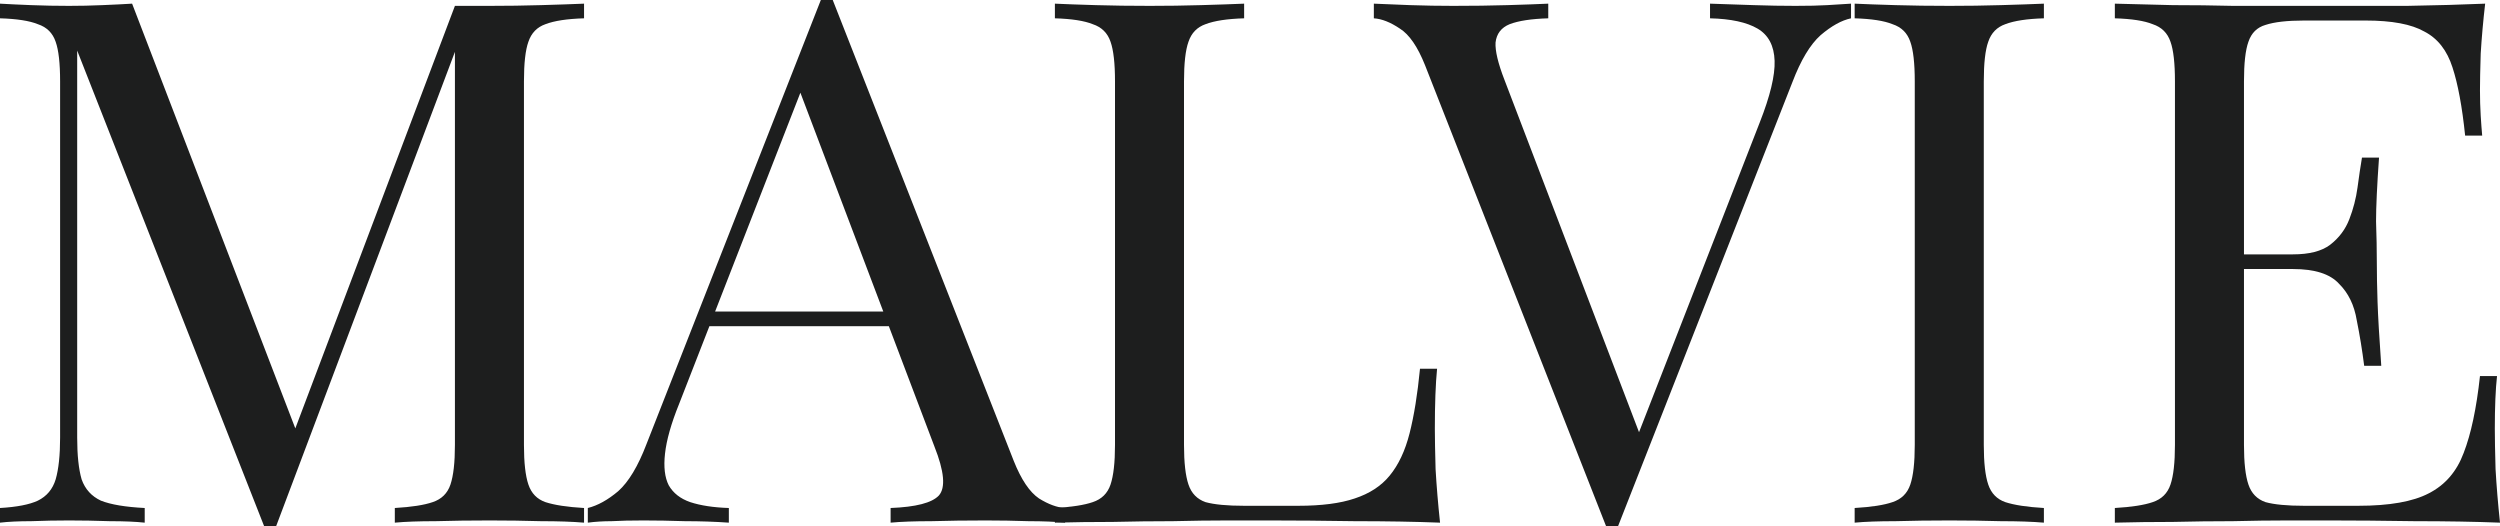 <?xml version="1.0" encoding="UTF-8"?> <svg xmlns="http://www.w3.org/2000/svg" width="95" height="20" viewBox="0 0 95 20" fill="none"> <path d="M22.194 0.139V0.696C21.555 0.715 21.066 0.789 20.727 0.919C20.408 1.031 20.192 1.253 20.079 1.588C19.966 1.903 19.91 2.405 19.91 3.092V16.908C19.91 17.577 19.966 18.078 20.079 18.412C20.192 18.747 20.408 18.969 20.727 19.081C21.066 19.192 21.555 19.267 22.194 19.304V19.861C21.761 19.824 21.216 19.805 20.558 19.805C19.919 19.786 19.27 19.777 18.612 19.777C17.879 19.777 17.193 19.786 16.554 19.805C15.915 19.805 15.398 19.824 15.003 19.861V19.304C15.642 19.267 16.121 19.192 16.441 19.081C16.779 18.969 17.005 18.747 17.118 18.412C17.23 18.078 17.287 17.577 17.287 16.908V1.588L17.4 1.671L10.491 20H10.039L2.933 1.922V16.63C2.933 17.298 2.989 17.827 3.102 18.217C3.234 18.589 3.478 18.858 3.835 19.025C4.211 19.174 4.766 19.267 5.499 19.304V19.861C5.161 19.824 4.719 19.805 4.174 19.805C3.628 19.786 3.111 19.777 2.623 19.777C2.153 19.777 1.673 19.786 1.184 19.805C0.714 19.805 0.32 19.824 0 19.861V19.304C0.639 19.267 1.119 19.174 1.438 19.025C1.777 18.858 2.002 18.589 2.115 18.217C2.228 17.827 2.284 17.298 2.284 16.63V3.092C2.284 2.405 2.228 1.903 2.115 1.588C2.002 1.253 1.777 1.031 1.438 0.919C1.119 0.789 0.639 0.715 0 0.696V0.139C0.32 0.158 0.714 0.176 1.184 0.195C1.673 0.214 2.153 0.223 2.623 0.223C3.036 0.223 3.459 0.214 3.892 0.195C4.343 0.176 4.719 0.158 5.02 0.139L11.421 16.797L10.942 17.02L17.287 0.223C17.512 0.223 17.729 0.223 17.936 0.223C18.161 0.223 18.387 0.223 18.612 0.223C19.27 0.223 19.919 0.214 20.558 0.195C21.216 0.176 21.761 0.158 22.194 0.139Z" fill="#1D1E1E"></path> <path d="M31.644 0L38.525 17.521C38.807 18.227 39.126 18.7 39.483 18.942C39.841 19.164 40.17 19.285 40.47 19.304V19.861C40.094 19.824 39.634 19.805 39.089 19.805C38.543 19.786 37.998 19.777 37.453 19.777C36.72 19.777 36.033 19.786 35.394 19.805C34.755 19.805 34.238 19.824 33.843 19.861V19.304C34.802 19.267 35.413 19.109 35.676 18.83C35.94 18.533 35.883 17.911 35.507 16.964L30.262 3.12L30.713 2.758L25.806 15.348C25.505 16.091 25.327 16.722 25.27 17.242C25.214 17.744 25.261 18.143 25.411 18.44C25.581 18.737 25.853 18.951 26.229 19.081C26.624 19.211 27.113 19.285 27.696 19.304V19.861C27.169 19.824 26.615 19.805 26.032 19.805C25.468 19.786 24.941 19.777 24.453 19.777C23.983 19.777 23.578 19.786 23.24 19.805C22.92 19.805 22.619 19.824 22.337 19.861V19.304C22.713 19.211 23.099 18.997 23.494 18.663C23.889 18.31 24.246 17.716 24.565 16.88L31.192 0C31.268 0 31.343 0 31.418 0C31.493 0 31.568 0 31.644 0ZM35.084 11.838V12.396H26.68L26.962 11.838H35.084Z" fill="#1D1E1E"></path> <path d="M47.277 0.139V0.696C46.638 0.715 46.149 0.789 45.81 0.919C45.491 1.031 45.274 1.253 45.162 1.588C45.049 1.903 44.992 2.405 44.992 3.092V16.908C44.992 17.577 45.049 18.078 45.162 18.412C45.274 18.747 45.491 18.969 45.81 19.081C46.149 19.174 46.638 19.22 47.277 19.22H49.335C50.219 19.22 50.933 19.127 51.478 18.942C52.043 18.756 52.484 18.468 52.804 18.078C53.142 17.669 53.396 17.131 53.565 16.462C53.735 15.794 53.866 14.977 53.96 14.011H54.609C54.552 14.587 54.524 15.348 54.524 16.295C54.524 16.648 54.534 17.159 54.552 17.827C54.59 18.477 54.646 19.155 54.722 19.861C53.763 19.824 52.682 19.805 51.478 19.805C50.275 19.786 49.204 19.777 48.264 19.777C47.85 19.777 47.314 19.777 46.656 19.777C46.017 19.777 45.321 19.786 44.569 19.805C43.817 19.805 43.056 19.814 42.285 19.833C41.514 19.833 40.781 19.842 40.086 19.861V19.304C40.725 19.267 41.204 19.192 41.524 19.081C41.862 18.969 42.088 18.747 42.201 18.412C42.313 18.078 42.37 17.577 42.37 16.908V3.092C42.37 2.405 42.313 1.903 42.201 1.588C42.088 1.253 41.862 1.031 41.524 0.919C41.204 0.789 40.725 0.715 40.086 0.696V0.139C40.48 0.158 40.997 0.176 41.637 0.195C42.276 0.214 42.962 0.223 43.695 0.223C44.353 0.223 45.002 0.214 45.641 0.195C46.299 0.176 46.844 0.158 47.277 0.139Z" fill="#1D1E1E"></path> <path d="M70.339 0.139V0.696C69.982 0.771 69.597 0.984 69.183 1.337C68.788 1.69 68.431 2.284 68.112 3.12L61.484 20C61.447 20 61.409 20 61.372 20C61.334 20 61.296 20 61.259 20C61.221 20 61.184 20 61.146 20C61.108 20 61.071 20 61.033 20L54.152 2.479C53.87 1.773 53.551 1.309 53.194 1.086C52.836 0.845 52.507 0.715 52.206 0.696V0.139C52.583 0.158 53.043 0.176 53.588 0.195C54.152 0.214 54.697 0.223 55.224 0.223C55.957 0.223 56.643 0.214 57.283 0.195C57.922 0.176 58.439 0.158 58.834 0.139V0.696C58.194 0.715 57.706 0.789 57.367 0.919C57.048 1.049 56.869 1.281 56.831 1.616C56.813 1.931 56.925 2.405 57.17 3.036L62.415 16.769L61.964 17.242L66.871 4.652C67.266 3.649 67.454 2.869 67.435 2.312C67.416 1.736 67.2 1.328 66.786 1.086C66.373 0.845 65.771 0.715 64.981 0.696V0.139C65.526 0.158 66.081 0.176 66.645 0.195C67.209 0.214 67.736 0.223 68.224 0.223C68.713 0.223 69.117 0.214 69.437 0.195C69.757 0.176 70.057 0.158 70.339 0.139Z" fill="#1D1E1E"></path> <path d="M77.668 0.139V0.696C77.029 0.715 76.54 0.789 76.202 0.919C75.882 1.031 75.666 1.253 75.553 1.588C75.44 1.903 75.384 2.405 75.384 3.092V16.908C75.384 17.577 75.44 18.078 75.553 18.412C75.666 18.747 75.882 18.969 76.202 19.081C76.54 19.192 77.029 19.267 77.668 19.304V19.861C77.236 19.824 76.691 19.805 76.033 19.805C75.393 19.786 74.745 19.777 74.087 19.777C73.354 19.777 72.667 19.786 72.028 19.805C71.389 19.805 70.872 19.824 70.477 19.861V19.304C71.116 19.267 71.596 19.192 71.915 19.081C72.254 18.969 72.479 18.747 72.592 18.412C72.705 18.078 72.761 17.577 72.761 16.908V3.092C72.761 2.405 72.705 1.903 72.592 1.588C72.479 1.253 72.254 1.031 71.915 0.919C71.596 0.789 71.116 0.715 70.477 0.696V0.139C70.872 0.158 71.389 0.176 72.028 0.195C72.667 0.214 73.354 0.223 74.087 0.223C74.745 0.223 75.393 0.214 76.033 0.195C76.691 0.176 77.236 0.158 77.668 0.139Z" fill="#1D1E1E"></path> <path d="M94.436 0.139C94.361 0.789 94.304 1.421 94.267 2.033C94.248 2.646 94.239 3.11 94.239 3.426C94.239 3.76 94.248 4.085 94.267 4.401C94.286 4.698 94.304 4.949 94.323 5.153H93.675C93.562 4.058 93.402 3.194 93.195 2.563C92.988 1.913 92.631 1.458 92.124 1.198C91.635 0.919 90.892 0.78 89.896 0.78H87.555C86.916 0.78 86.427 0.836 86.089 0.947C85.769 1.04 85.553 1.253 85.44 1.588C85.327 1.903 85.271 2.405 85.271 3.092V16.908C85.271 17.577 85.327 18.078 85.44 18.412C85.553 18.747 85.769 18.969 86.089 19.081C86.427 19.174 86.916 19.22 87.555 19.22H89.614C90.798 19.22 91.691 19.062 92.293 18.747C92.913 18.431 93.355 17.92 93.618 17.215C93.9 16.49 94.107 15.515 94.239 14.29H94.887C94.831 14.791 94.803 15.46 94.803 16.295C94.803 16.648 94.812 17.159 94.831 17.827C94.868 18.477 94.925 19.155 95 19.861C94.041 19.824 92.96 19.805 91.757 19.805C90.554 19.786 89.482 19.777 88.542 19.777C88.129 19.777 87.593 19.777 86.935 19.777C86.295 19.777 85.6 19.786 84.848 19.805C84.096 19.805 83.334 19.814 82.564 19.833C81.793 19.833 81.059 19.842 80.364 19.861V19.304C81.003 19.267 81.483 19.192 81.802 19.081C82.141 18.969 82.366 18.747 82.479 18.412C82.592 18.078 82.648 17.577 82.648 16.908V3.092C82.648 2.405 82.592 1.903 82.479 1.588C82.366 1.253 82.141 1.031 81.802 0.919C81.483 0.789 81.003 0.715 80.364 0.696V0.139C81.059 0.158 81.793 0.176 82.564 0.195C83.334 0.195 84.096 0.204 84.848 0.223C85.6 0.223 86.295 0.223 86.935 0.223C87.593 0.223 88.129 0.223 88.542 0.223C89.407 0.223 90.385 0.223 91.475 0.223C92.584 0.204 93.571 0.176 94.436 0.139ZM89.585 9.666C89.585 9.666 89.585 9.759 89.585 9.944C89.585 10.13 89.585 10.223 89.585 10.223H84.425C84.425 10.223 84.425 10.13 84.425 9.944C84.425 9.759 84.425 9.666 84.425 9.666H89.585ZM90.403 5.989C90.328 7.047 90.29 7.855 90.29 8.412C90.309 8.969 90.319 9.48 90.319 9.944C90.319 10.409 90.328 10.919 90.347 11.476C90.366 12.033 90.413 12.841 90.488 13.9H89.839C89.764 13.306 89.67 12.73 89.557 12.173C89.463 11.597 89.238 11.133 88.88 10.78C88.542 10.409 87.959 10.223 87.132 10.223V9.666C87.752 9.666 88.222 9.545 88.542 9.304C88.88 9.044 89.125 8.719 89.275 8.329C89.426 7.939 89.529 7.539 89.585 7.131C89.642 6.704 89.698 6.323 89.755 5.989H90.403Z" fill="#1D1E1E"></path> </svg> 